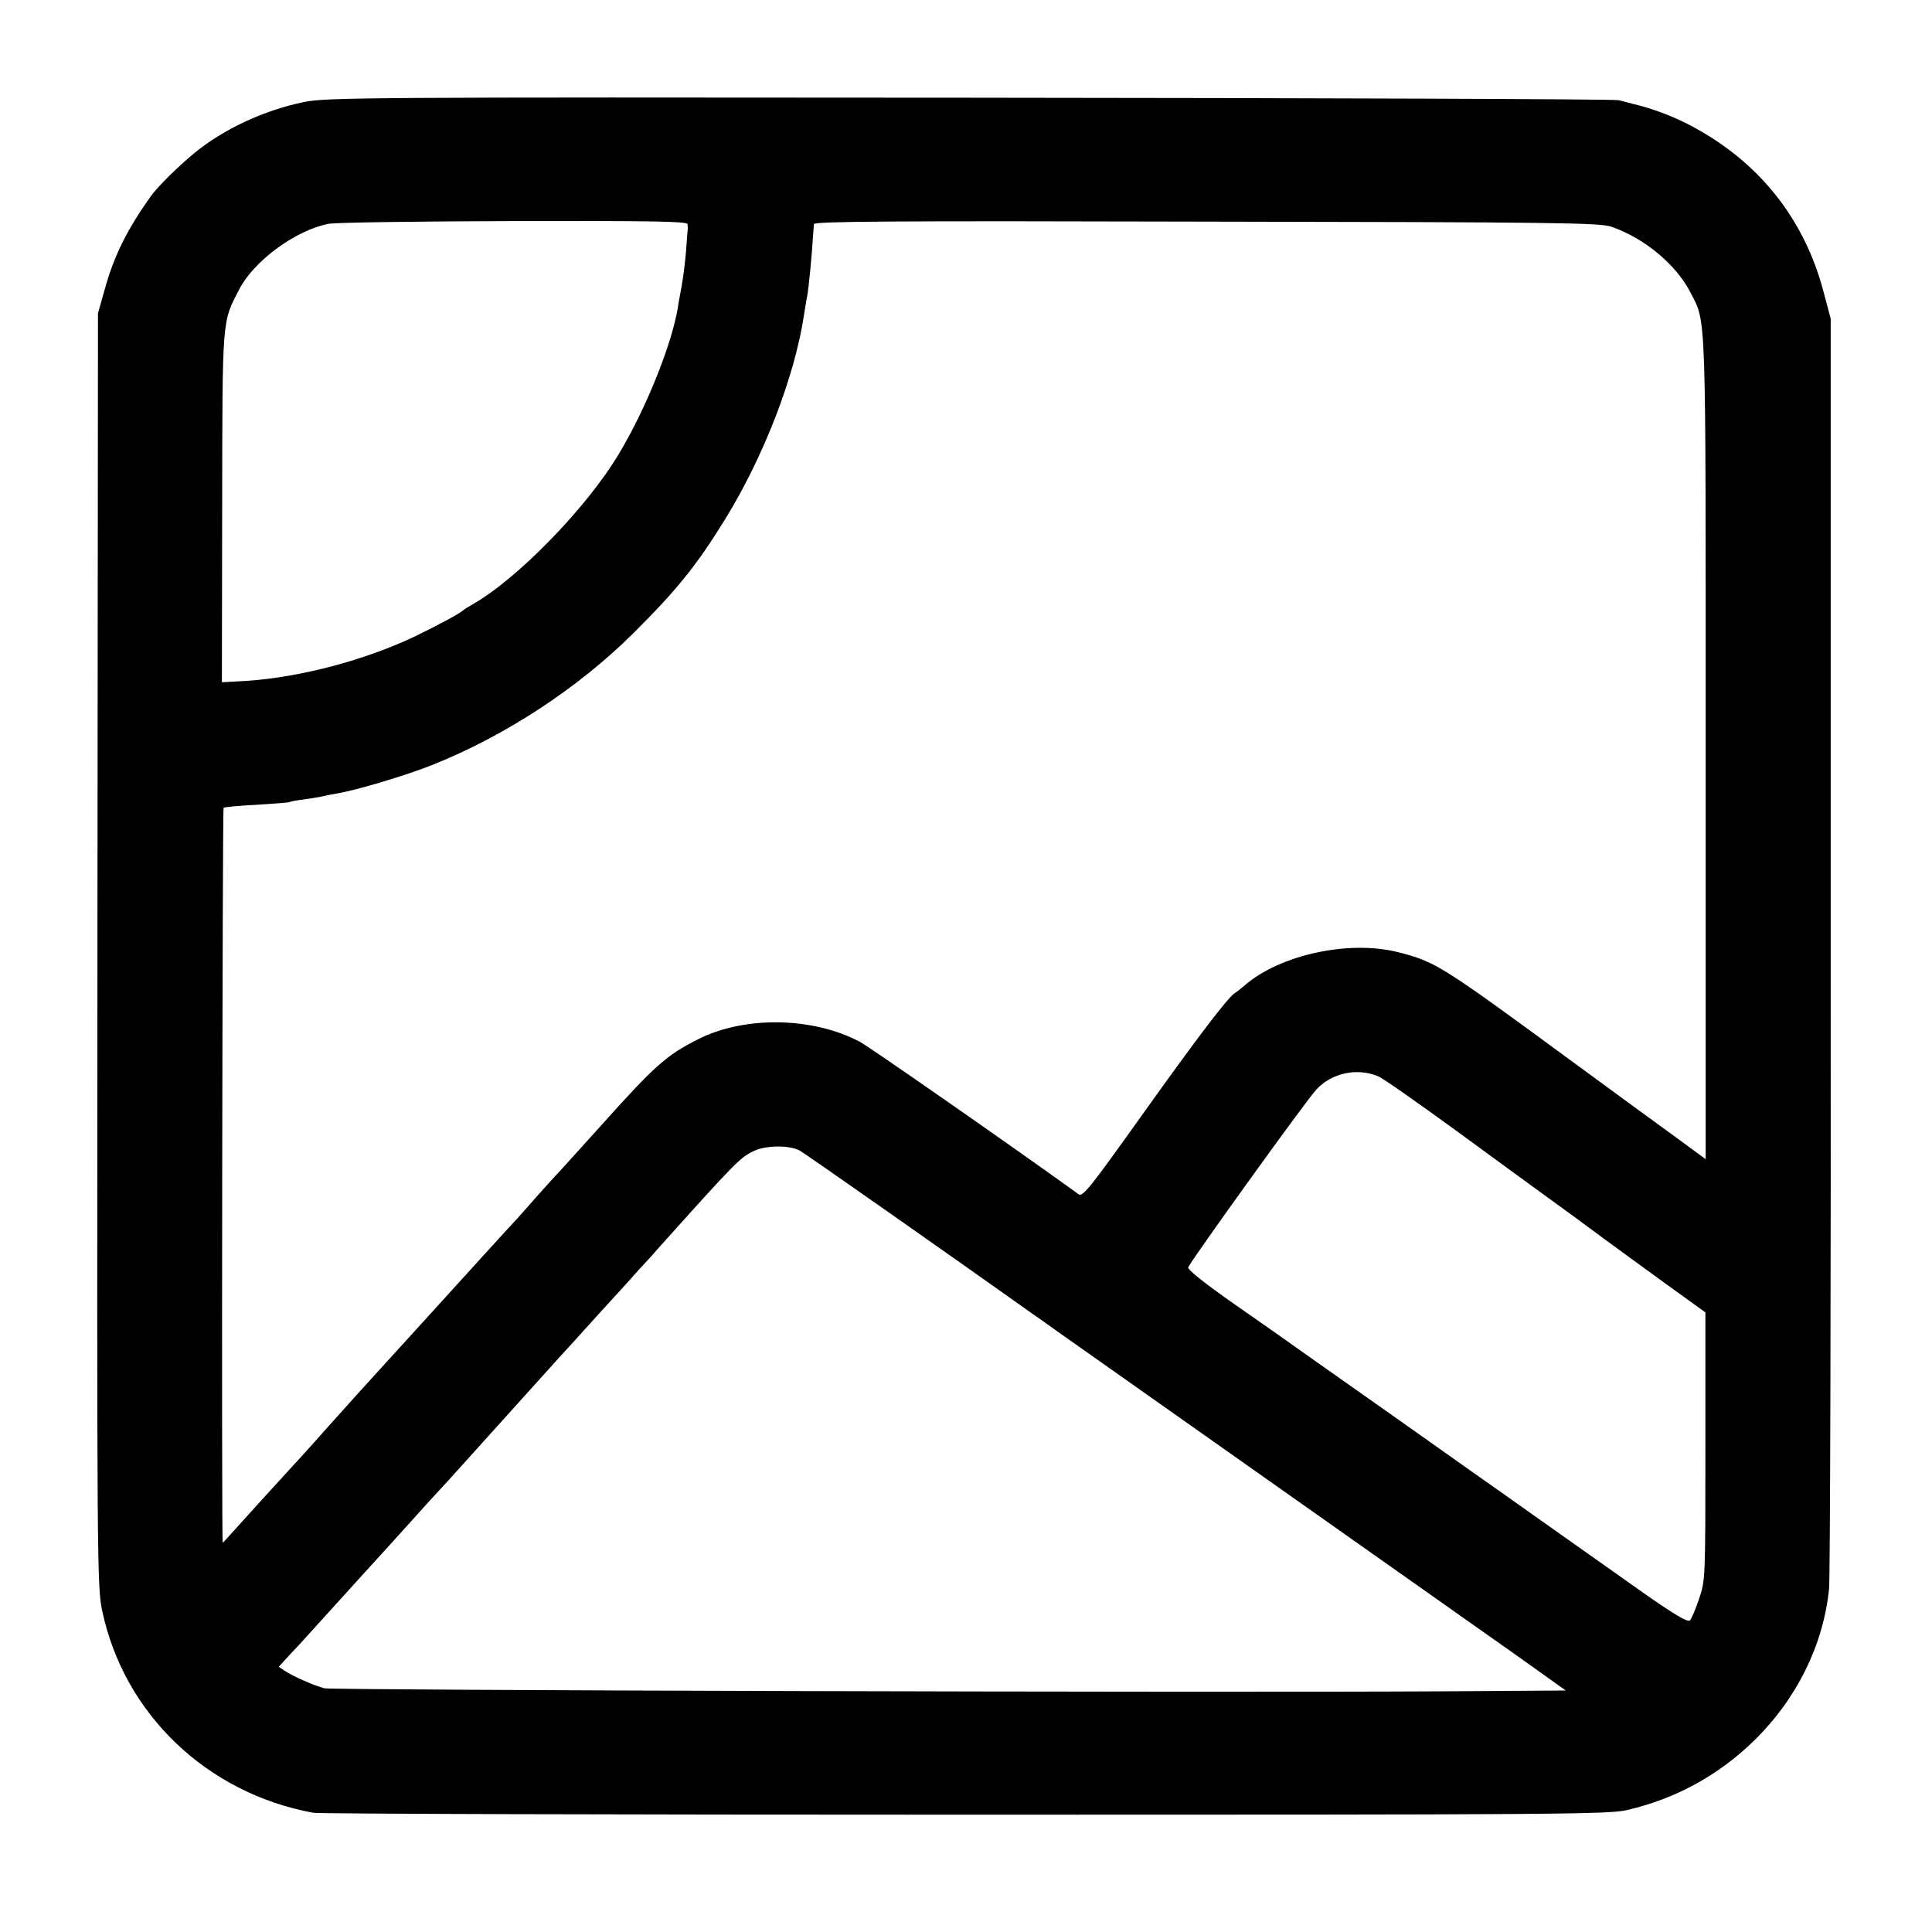 <?xml version="1.0" standalone="no"?>
<!DOCTYPE svg PUBLIC "-//W3C//DTD SVG 20010904//EN"
 "http://www.w3.org/TR/2001/REC-SVG-20010904/DTD/svg10.dtd">
<svg version="1.0" xmlns="http://www.w3.org/2000/svg"
 width="700pt" height="700pt" viewBox="0 0 700 700"
 preserveAspectRatio="xMidYMid meet">
<g transform="translate(0,700) scale(0.1,-0.1)"
fill="#000000" stroke="none">
<path d="M1100 6630 c-145 -30 -290 -98 -395 -184 -59 -48 -133 -122 -158
-156 -88 -124 -134 -217 -168 -340 l-24 -85 -2 -2305 c-2 -2227 -1 -2308 17
-2395 79 -375 379 -662 765 -733 22 -4 1086 -7 2365 -7 2139 0 2331 1 2396 17
176 41 331 126 460 252 154 151 250 345 271 549 4 34 7 1084 6 2332 l0 2270
-26 98 c-69 262 -231 467 -472 597 -62 34 -135 62 -200 79 -22 5 -53 14 -70
18 -16 4 -1076 8 -2355 9 -2198 2 -2330 1 -2410 -16z m1391 -442 c1 -7 1 -16
1 -19 -1 -3 -3 -37 -6 -75 -3 -38 -10 -96 -16 -129 -6 -33 -13 -69 -14 -80
-23 -136 -116 -367 -214 -530 -117 -196 -371 -456 -532 -546 -14 -8 -27 -16
-30 -19 -11 -11 -90 -54 -175 -95 -180 -86 -415 -149 -613 -162 l-88 -5 1 633
c1 695 -1 669 62 791 54 104 205 214 323 237 25 5 327 9 673 10 499 1 627 -1
628 -11z m3349 -10 c120 -42 234 -138 285 -238 58 -114 55 -34 55 -1652 l0
-1488 -102 75 c-57 41 -229 167 -383 280 -474 348 -493 360 -629 395 -178 45
-428 -9 -556 -120 -14 -12 -30 -25 -36 -28 -26 -17 -135 -160 -334 -439 -189
-265 -217 -301 -232 -290 -231 167 -758 534 -792 552 -171 91 -419 95 -588 9
-114 -58 -155 -94 -352 -314 -77 -85 -146 -162 -155 -171 -9 -9 -43 -47 -76
-84 -33 -38 -65 -73 -70 -79 -11 -11 -172 -188 -319 -350 -45 -49 -104 -115
-132 -145 -94 -103 -169 -186 -244 -270 -41 -47 -80 -89 -85 -95 -6 -6 -73
-80 -149 -163 -76 -84 -138 -153 -139 -153 -5 0 -1 2659 3 2663 3 3 56 8 119
11 63 4 117 8 120 10 3 2 29 7 56 10 28 4 57 9 65 11 8 2 31 7 50 10 69 11
253 66 345 103 265 105 531 280 730 478 156 155 228 244 330 409 142 229 256
524 289 750 4 23 8 51 11 64 5 28 17 150 20 206 2 22 3 46 4 53 1 10 276 12
1424 9 1274 -2 1427 -4 1467 -19z m-848 -3077 c15 -5 146 -97 290 -202 145
-106 291 -213 326 -238 35 -25 128 -93 206 -151 79 -58 193 -141 254 -185
l111 -80 0 -485 c0 -479 0 -486 -23 -553 -12 -37 -28 -73 -33 -78 -8 -8 -58
22 -172 102 -274 194 -365 258 -386 273 -11 8 -65 46 -120 85 -55 39 -107 75
-115 81 -43 31 -434 307 -555 392 -77 55 -215 152 -307 216 -100 70 -166 122
-163 130 8 22 428 606 465 645 55 59 145 79 222 48z m-2094 -270 c17 -9 539
-375 837 -587 11 -7 56 -39 99 -70 98 -69 1563 -1103 1593 -1124 12 -8 72 -51
134 -95 l112 -80 -449 -3 c-897 -5 -4020 4 -4049 11 -37 10 -113 43 -143 63
l-22 15 42 46 c24 25 48 51 53 57 130 144 294 324 305 336 8 9 46 51 85 94 38
43 83 92 100 110 40 43 66 73 290 321 104 116 194 215 200 221 5 6 48 53 95
105 47 51 108 118 135 149 28 30 55 59 60 66 295 329 306 340 359 365 45 20
127 20 164 0z"/>
</g>
</svg>
